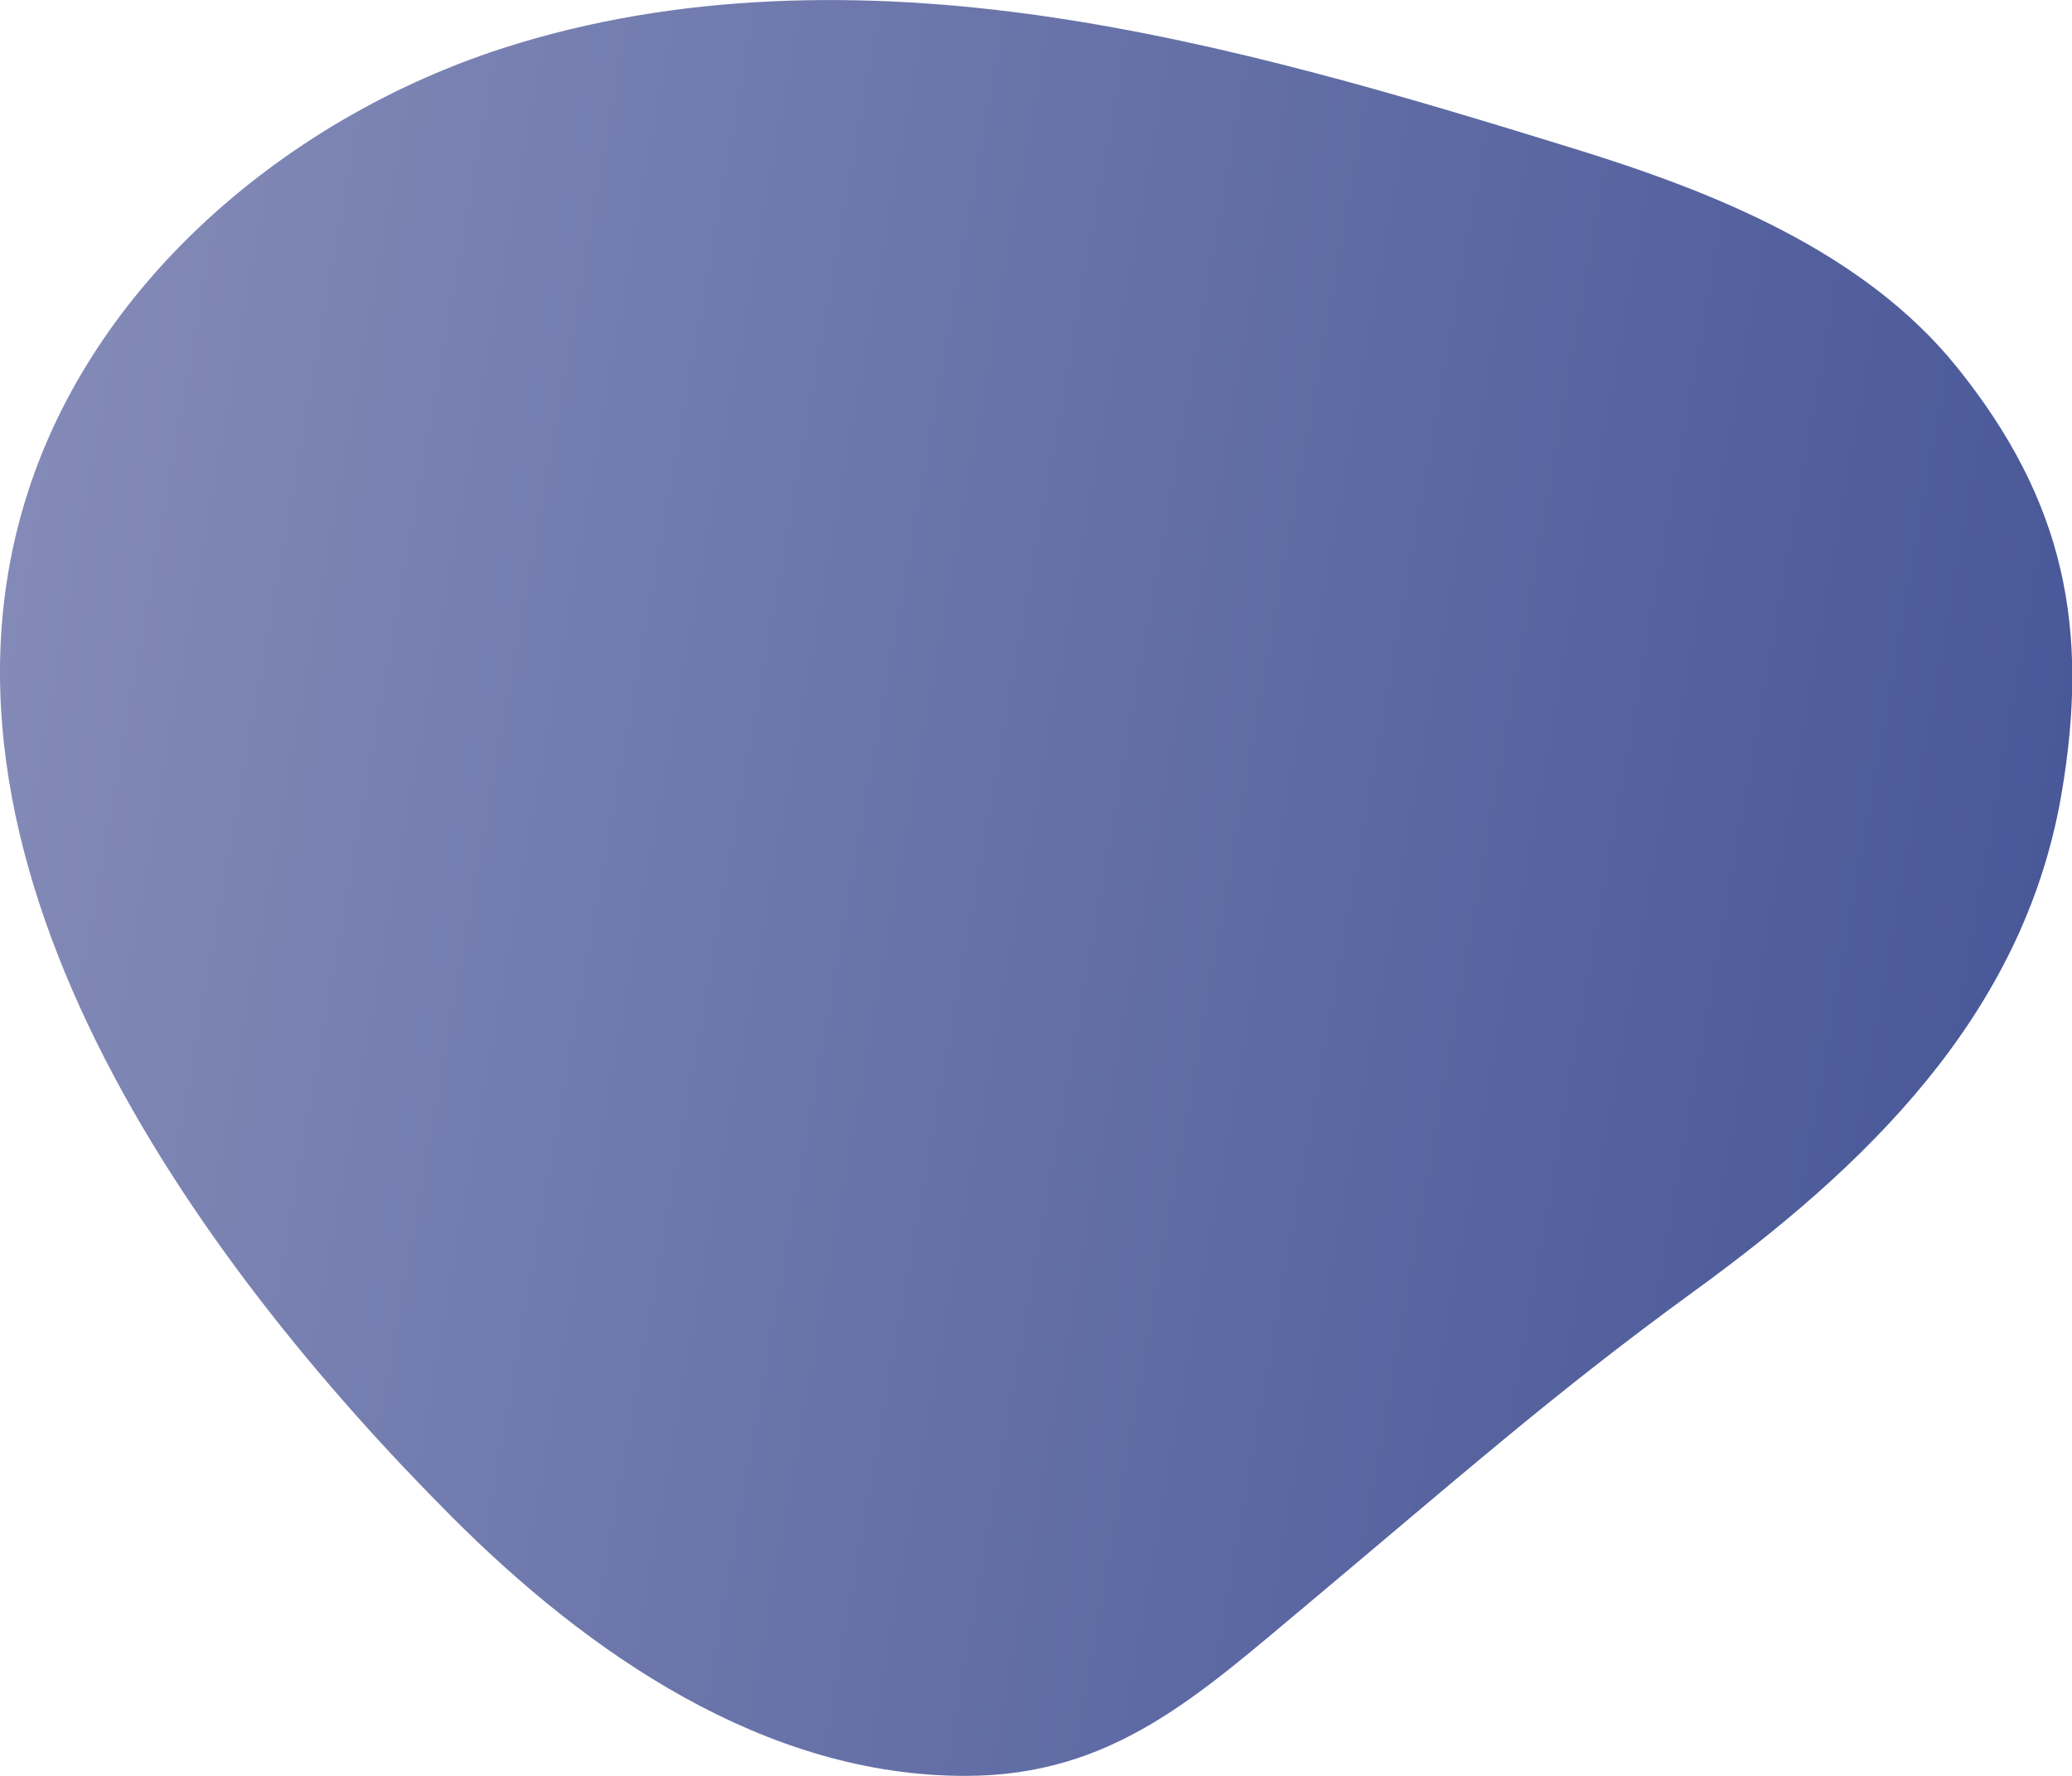 <?xml version="1.0" encoding="utf-8"?>
<!-- Generator: Adobe Illustrator 16.0.0, SVG Export Plug-In . SVG Version: 6.00 Build 0)  -->
<!DOCTYPE svg PUBLIC "-//W3C//DTD SVG 1.1//EN" "http://www.w3.org/Graphics/SVG/1.1/DTD/svg11.dtd">
<svg version="1.1" id="Layer_1" xmlns="http://www.w3.org/2000/svg" xmlns:xlink="http://www.w3.org/1999/xlink" x="0px" y="0px"
	 width="630px" height="540px" viewBox="0 0 630 540" enable-background="new 0 0 630 540" xml:space="preserve">
<linearGradient id="SVGID_1_" gradientUnits="userSpaceOnUse" x1="-224.628" y1="1521.545" x2="-841.616" y2="1630.342" gradientTransform="matrix(1 0 0 -1 836.26 1849.026)">
	<stop  offset="0" style="stop-color:#495898"/>
	<stop  offset="1" style="stop-color:#838AB7"/>
</linearGradient>
<path fill="url(#SVGID_1_)" d="M151.85,15l1.14-0.37C205.9-2.45,263.05-3,318.07,5C372.87,13,426.189,29,479,45.32
	c42.05,13,87.62,31.11,116,66.301c32.57,40.46,40.6,79.13,31.72,130.29c-11.71,67.39-60.069,113.279-112,151
	c-42.64,30.999-73.359,58.229-117,94.76C364.2,515.69,338.24,540,293.57,540c-61,0.069-114.8-37.311-156.2-78.78
	C60.13,383.85-31.17,259.4,10.41,144C32.81,81.9,90,35.28,151.85,15z"/>
</svg>
